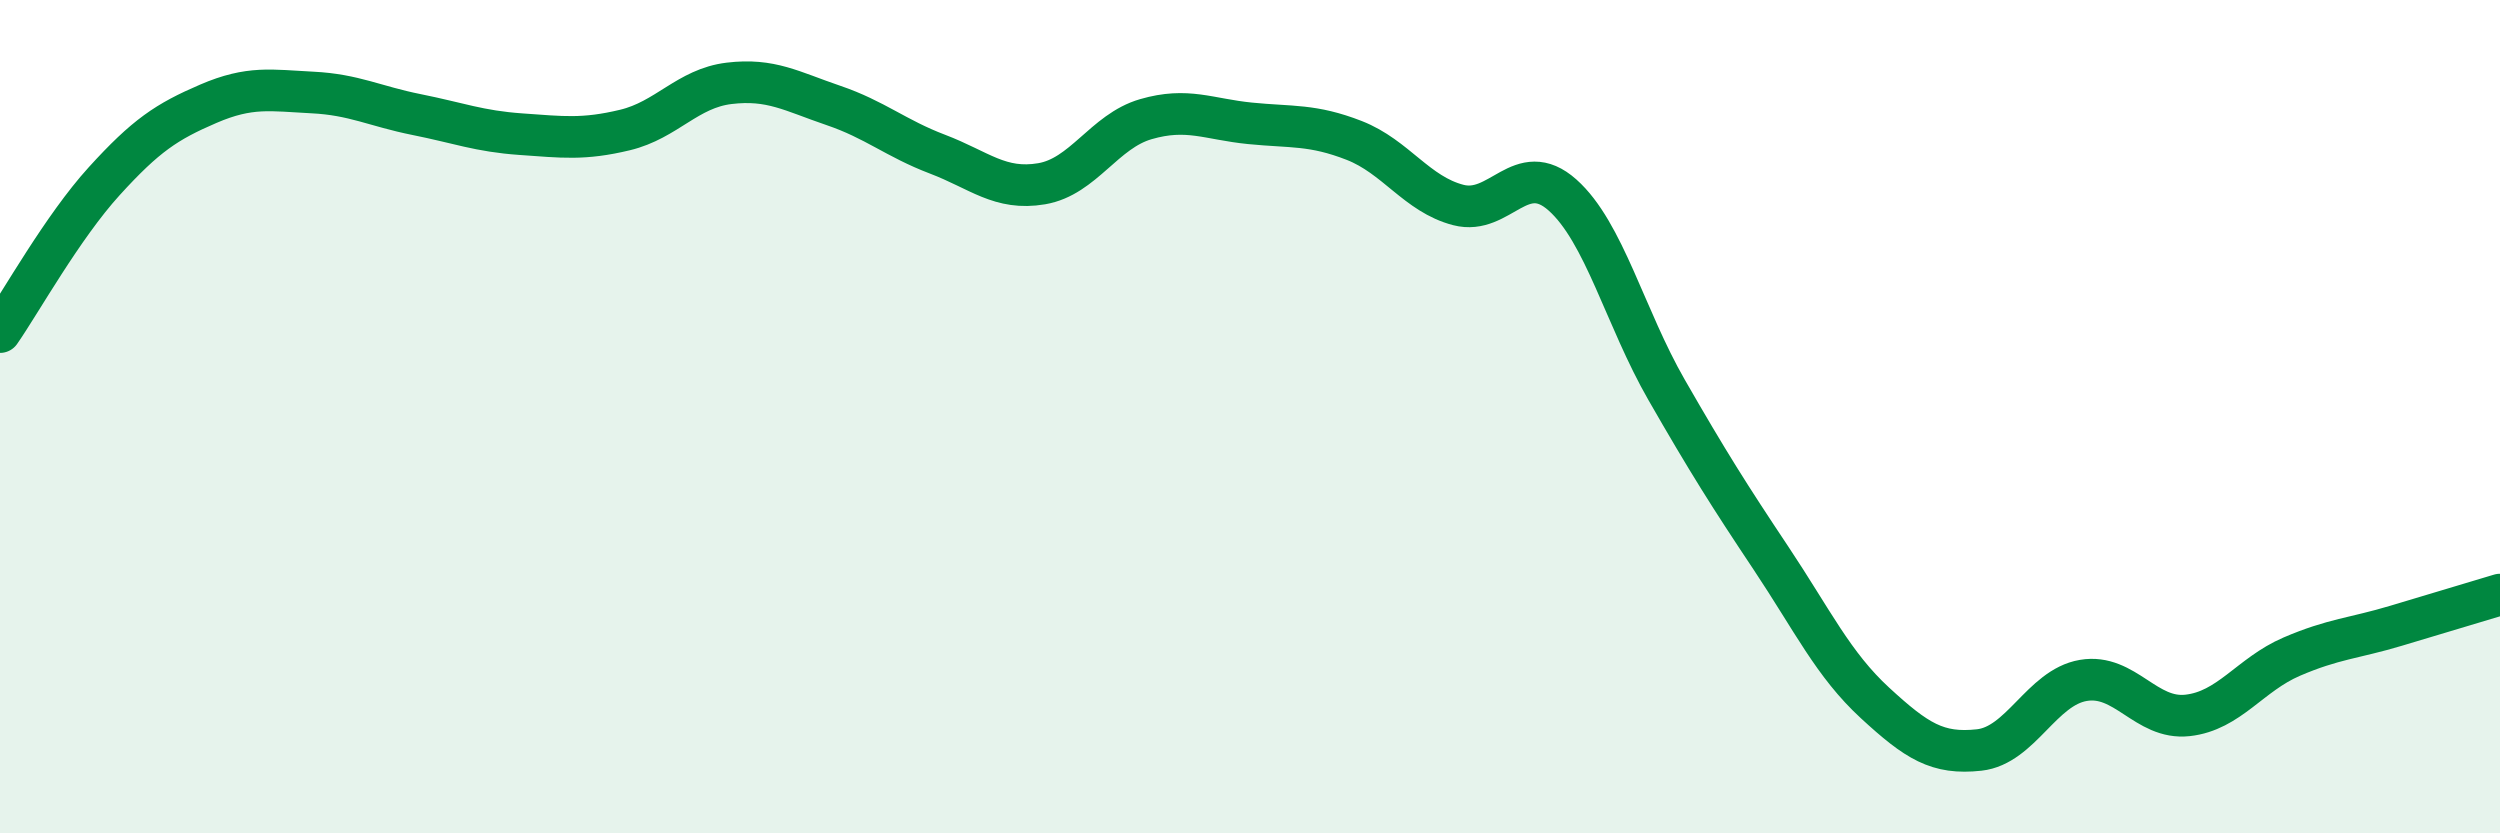 
    <svg width="60" height="20" viewBox="0 0 60 20" xmlns="http://www.w3.org/2000/svg">
      <path
        d="M 0,7.97 C 0.5,7.25 1.5,5.45 2.5,4.35 C 3.5,3.25 4,2.92 5,2.49 C 6,2.06 6.5,2.17 7.5,2.22 C 8.5,2.27 9,2.55 10,2.75 C 11,2.95 11.5,3.15 12.5,3.22 C 13.5,3.29 14,3.36 15,3.12 C 16,2.88 16.5,2.12 17.5,2 C 18.5,1.88 19,2.19 20,2.53 C 21,2.87 21.5,3.32 22.5,3.7 C 23.5,4.08 24,4.58 25,4.41 C 26,4.24 26.5,3.15 27.5,2.86 C 28.5,2.57 29,2.86 30,2.96 C 31,3.06 31.5,2.98 32.5,3.37 C 33.5,3.76 34,4.66 35,4.92 C 36,5.18 36.5,3.79 37.5,4.68 C 38.5,5.57 39,7.62 40,9.36 C 41,11.1 41.5,11.89 42.5,13.39 C 43.5,14.89 44,15.95 45,16.87 C 46,17.79 46.5,18.11 47.5,18 C 48.5,17.89 49,16.5 50,16.33 C 51,16.16 51.5,17.28 52.5,17.17 C 53.5,17.06 54,16.19 55,15.76 C 56,15.33 56.5,15.32 57.5,15.02 C 58.5,14.72 59.5,14.42 60,14.27L60 20L0 20Z"
        fill="#008740"
        opacity="0.1"
        stroke-linecap="round"
        stroke-linejoin="round"
      />
      <path
        d="M 0,7.97 C 0.5,7.25 1.5,5.45 2.5,4.35 C 3.5,3.25 4,2.92 5,2.49 C 6,2.06 6.5,2.17 7.5,2.22 C 8.5,2.27 9,2.55 10,2.75 C 11,2.95 11.5,3.15 12.5,3.22 C 13.5,3.29 14,3.36 15,3.12 C 16,2.88 16.5,2.12 17.5,2 C 18.5,1.88 19,2.19 20,2.53 C 21,2.87 21.5,3.32 22.5,3.7 C 23.5,4.08 24,4.58 25,4.41 C 26,4.24 26.5,3.15 27.5,2.86 C 28.5,2.57 29,2.86 30,2.96 C 31,3.06 31.5,2.98 32.5,3.37 C 33.5,3.76 34,4.66 35,4.92 C 36,5.18 36.5,3.79 37.5,4.68 C 38.5,5.57 39,7.62 40,9.36 C 41,11.1 41.5,11.89 42.5,13.39 C 43.5,14.89 44,15.95 45,16.87 C 46,17.79 46.5,18.11 47.5,18 C 48.5,17.89 49,16.5 50,16.33 C 51,16.16 51.5,17.28 52.5,17.17 C 53.5,17.06 54,16.19 55,15.76 C 56,15.33 56.5,15.32 57.5,15.02 C 58.5,14.72 59.5,14.42 60,14.27"
        stroke="#008740"
        stroke-width="1"
        fill="none"
        stroke-linecap="round"
        stroke-linejoin="round"
      />
    </svg>
  